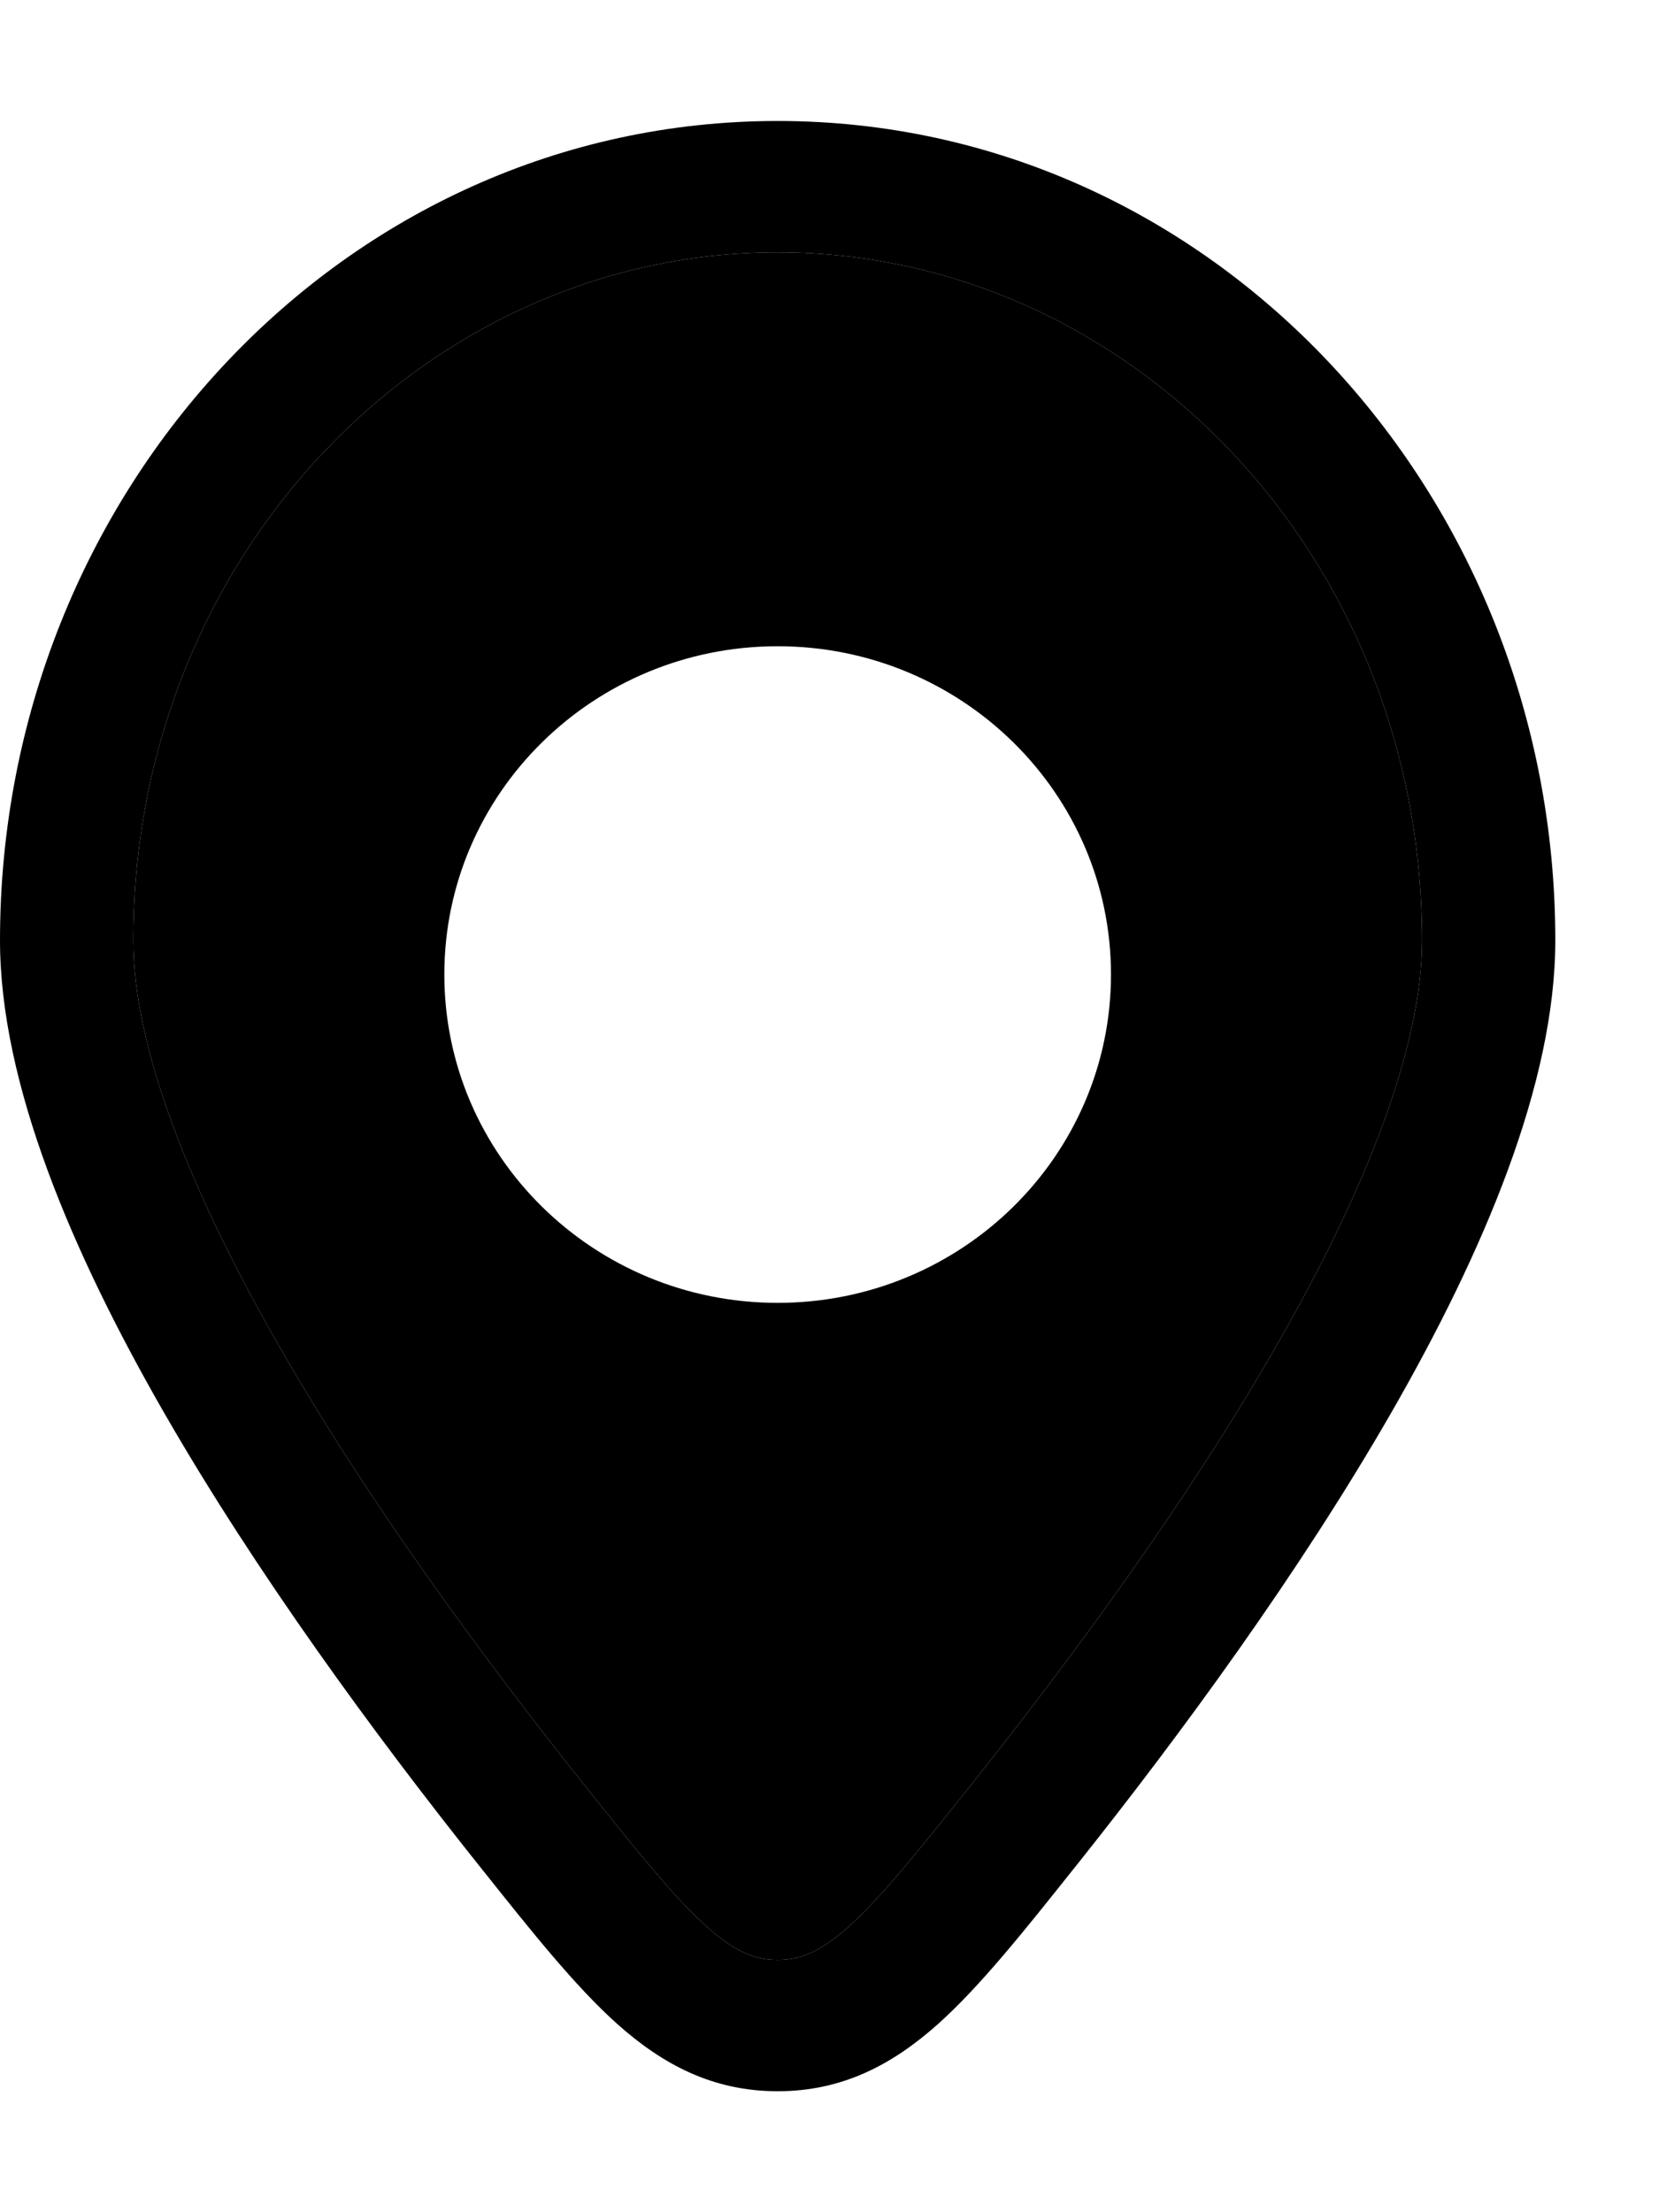 <?xml version="1.0" encoding="UTF-8"?> <svg xmlns="http://www.w3.org/2000/svg" width="12" height="16" viewBox="0 0 12 16" fill="none"><path fill-rule="evenodd" clip-rule="evenodd" d="M5.625 0.875C2.486 0.875 0 3.561 0 6.801C0 7.84 0.524 9.063 1.183 10.211C1.853 11.377 2.708 12.542 3.458 13.484L3.483 13.515C3.849 13.975 4.161 14.366 4.463 14.637C4.793 14.932 5.156 15.125 5.625 15.125C6.094 15.125 6.457 14.932 6.787 14.637C7.089 14.366 7.401 13.975 7.767 13.515L7.792 13.484C8.542 12.542 9.397 11.377 10.067 10.211C10.726 9.063 11.25 7.84 11.25 6.801C11.25 3.561 8.764 0.875 5.625 0.875ZM0.964 6.801C0.964 4.019 3.084 1.825 5.625 1.825C8.166 1.825 10.286 4.019 10.286 6.801C10.286 7.577 9.875 8.616 9.227 9.743C8.591 10.852 7.768 11.974 7.033 12.898C6.635 13.397 6.373 13.724 6.139 13.934C5.925 14.125 5.782 14.175 5.625 14.175C5.468 14.175 5.325 14.125 5.111 13.934C4.877 13.724 4.615 13.397 4.217 12.898C3.482 11.974 2.659 10.852 2.023 9.743C1.375 8.616 0.964 7.577 0.964 6.801Z" fill="black"></path><path fill-rule="evenodd" clip-rule="evenodd" d="M5.625 1.825C3.084 1.825 0.964 4.019 0.964 6.801C0.964 7.577 1.375 8.616 2.023 9.743C2.659 10.852 3.482 11.974 4.217 12.898C4.615 13.397 4.877 13.724 5.111 13.934C5.325 14.125 5.468 14.175 5.625 14.175C5.782 14.175 5.925 14.125 6.139 13.934C6.373 13.724 6.635 13.397 7.033 12.898C7.768 11.974 8.591 10.852 9.227 9.743C9.875 8.616 10.286 7.577 10.286 6.801C10.286 4.019 8.166 1.825 5.625 1.825ZM5.625 4.674C4.294 4.674 3.214 5.737 3.214 7.048C3.214 8.36 4.294 9.423 5.625 9.423C6.956 9.423 8.036 8.36 8.036 7.048C8.036 5.737 6.956 4.674 5.625 4.674Z" fill="black"></path></svg> 